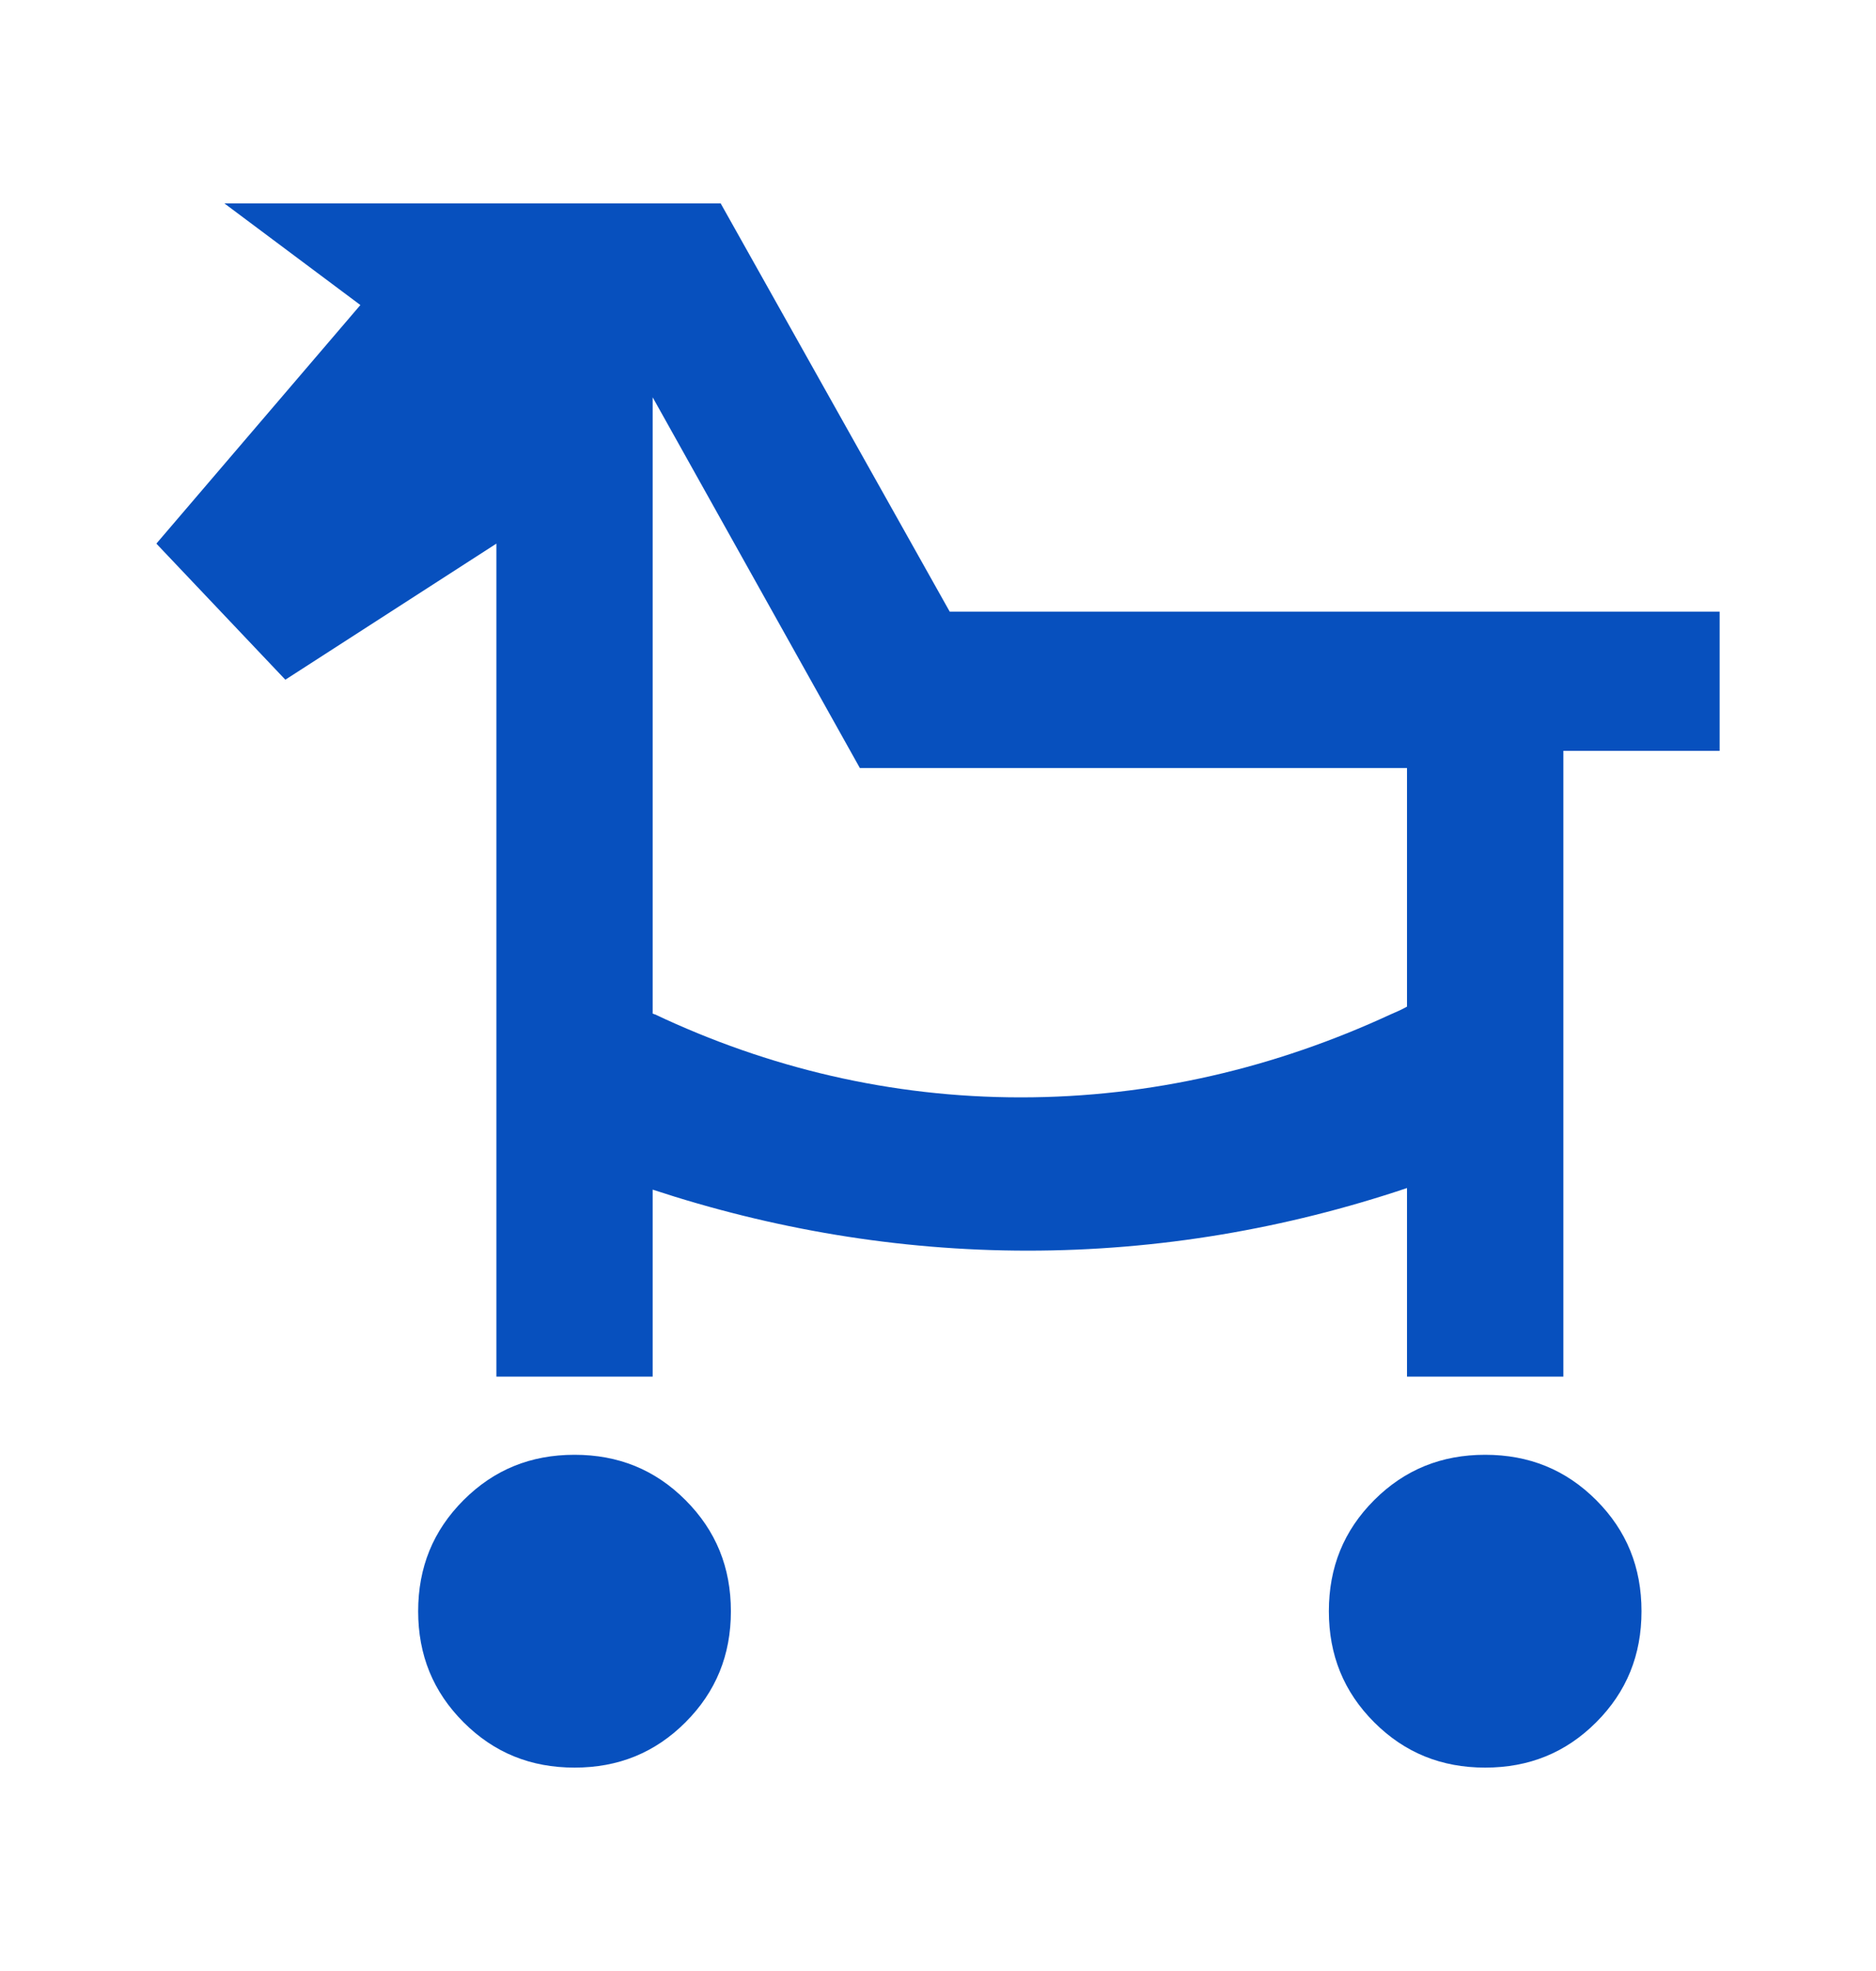 <?xml version="1.0" encoding="UTF-8"?> <svg xmlns="http://www.w3.org/2000/svg" width="20" height="21" viewBox="0 0 20 21" fill="none"><path d="M10.125 6.517L7.683 2.167H2.392L3.842 3.25L1.667 5.792L3.042 7.242L5.292 5.792V14.667H6.958V12.675C8.225 13.092 9.567 13.325 10.958 13.325C12.35 13.325 13.708 13.092 15 12.658V14.667H16.667V8H18.333V6.517H10.125ZM15 10.725C14.942 10.758 14.883 10.783 14.825 10.808C13.6 11.375 12.275 11.692 10.883 11.692C9.492 11.692 8.183 11.375 6.983 10.808C6.975 10.808 6.967 10.8 6.958 10.8V4.233L9.167 8.183H15V10.725Z" fill="#0750BE"></path><path d="M6.125 15.5C5.658 15.5 5.267 15.658 4.942 15.983C4.617 16.308 4.458 16.7 4.458 17.167C4.458 17.633 4.617 18.025 4.942 18.35C5.267 18.675 5.658 18.833 6.125 18.833C6.592 18.833 6.983 18.675 7.308 18.35C7.633 18.025 7.792 17.633 7.792 17.167C7.792 16.7 7.633 16.308 7.308 15.983C6.983 15.658 6.592 15.5 6.125 15.5Z" fill="#0750BE"></path><path d="M15.833 15.5C15.367 15.5 14.975 15.658 14.65 15.983C14.325 16.308 14.167 16.7 14.167 17.167C14.167 17.633 14.325 18.025 14.65 18.35C14.975 18.675 15.367 18.833 15.833 18.833C16.3 18.833 16.692 18.675 17.017 18.35C17.342 18.025 17.5 17.633 17.5 17.167C17.5 16.7 17.342 16.308 17.017 15.983C16.692 15.658 16.3 15.5 15.833 15.5Z" fill="#0750BE"></path></svg> 